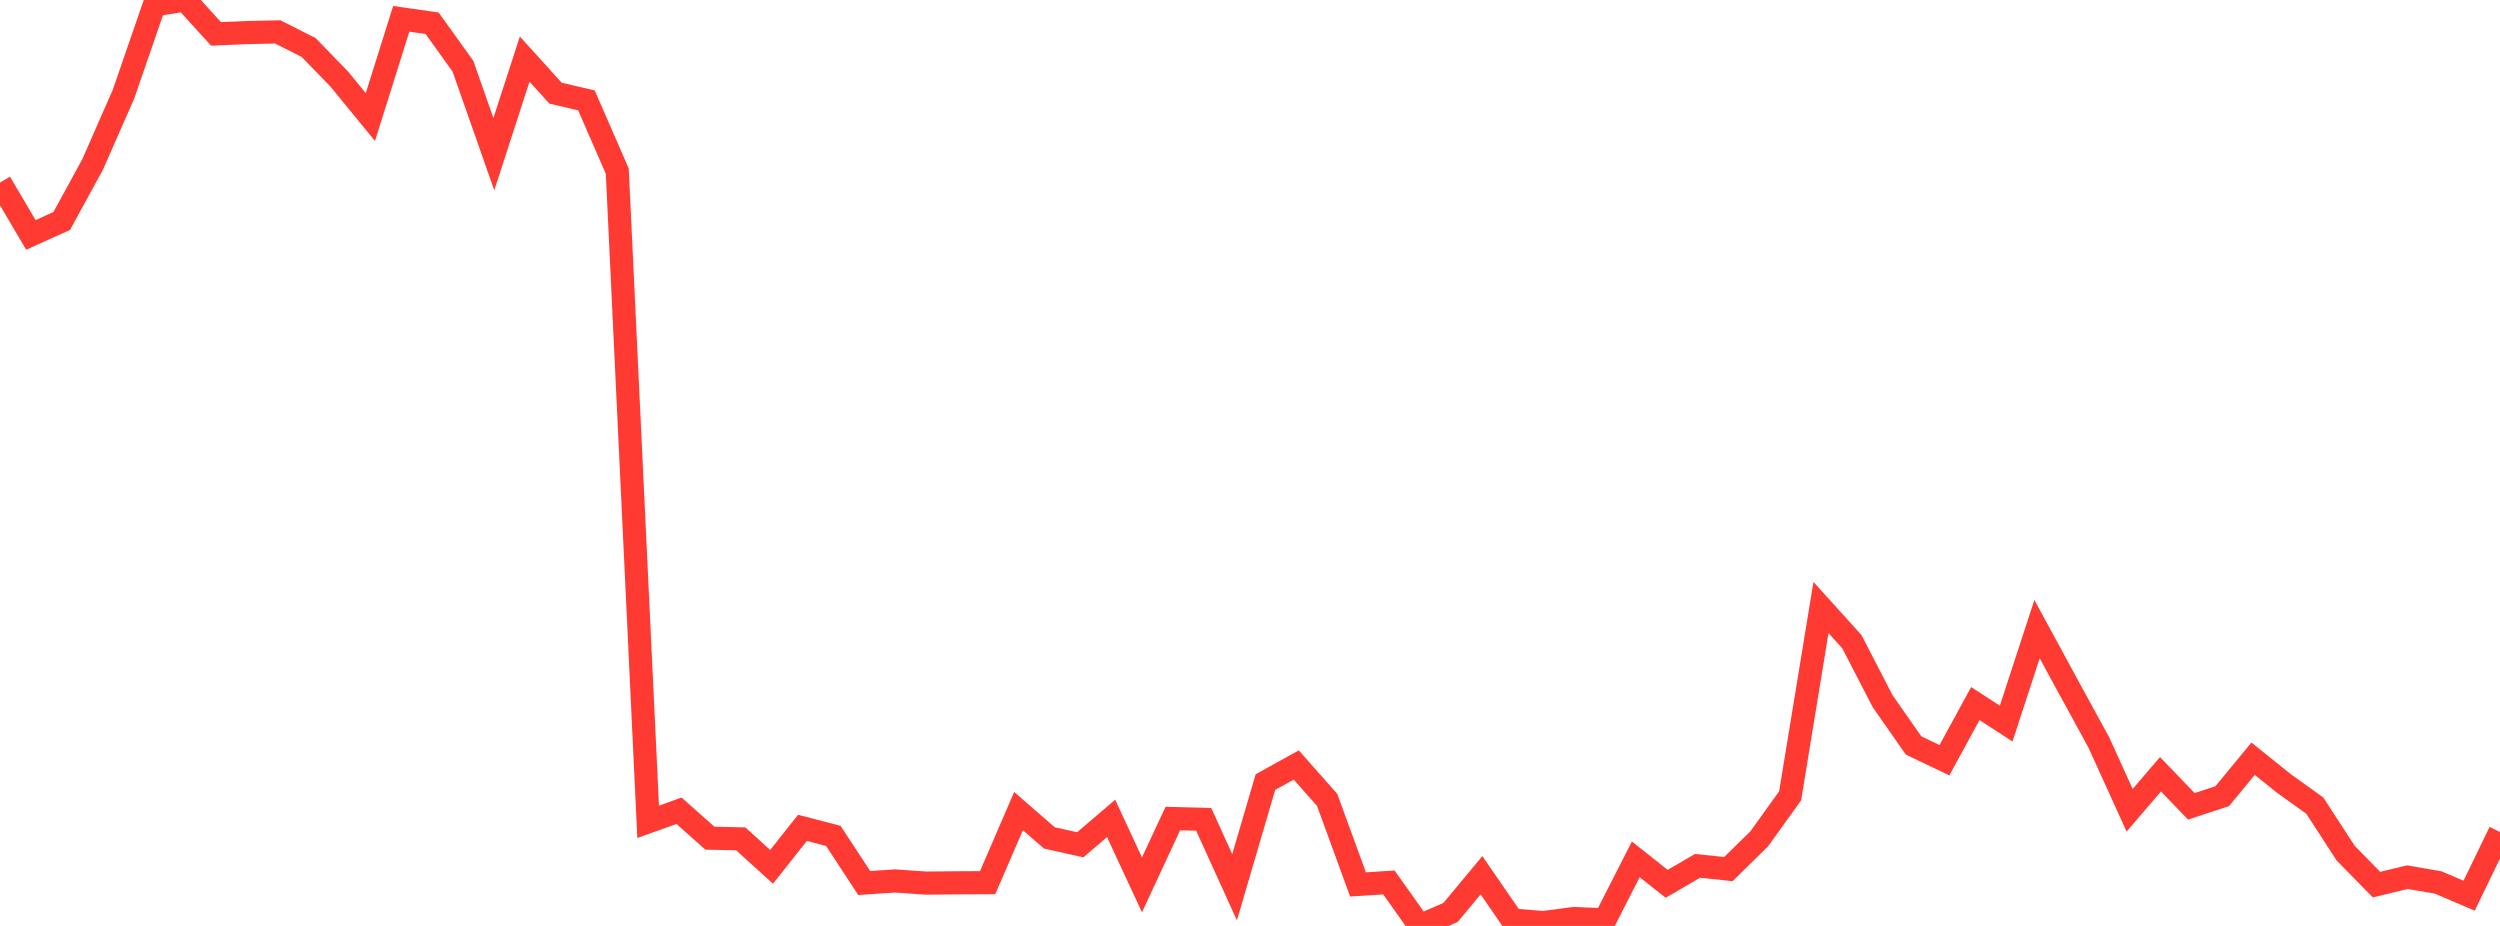 <?xml version="1.0" standalone="no"?>
<!DOCTYPE svg PUBLIC "-//W3C//DTD SVG 1.1//EN" "http://www.w3.org/Graphics/SVG/1.1/DTD/svg11.dtd">

<svg width="135" height="50" viewBox="0 0 135 50" preserveAspectRatio="none" 
  xmlns="http://www.w3.org/2000/svg"
  xmlns:xlink="http://www.w3.org/1999/xlink">


<polyline points="0.0, 9.858 1.667, 12.686 3.333, 11.934 5.0, 8.883 6.667, 5.088 8.333, 0.263 10.0, 0.0 11.667, 1.831 13.333, 1.758 15.0, 1.723 16.667, 2.566 18.333, 4.284 20.0, 6.322 21.667, 1.016 23.333, 1.255 25.0, 3.578 26.667, 8.325 28.333, 3.19 30.0, 5.033 31.667, 5.419 33.333, 9.244 35.0, 44.379 36.667, 43.78 38.333, 45.261 40.0, 45.298 41.667, 46.808 43.333, 44.704 45.0, 45.138 46.667, 47.683 48.333, 47.572 50.0, 47.688 51.667, 47.672 53.333, 47.664 55.0, 43.799 56.667, 45.248 58.333, 45.618 60.0, 44.193 61.667, 47.782 63.333, 44.201 65.0, 44.244 66.667, 47.911 68.333, 42.232 70.0, 41.31 71.667, 43.197 73.333, 47.759 75.0, 47.653 76.667, 50.0 78.333, 49.268 80.0, 47.263 81.667, 49.683 83.333, 49.818 85.0, 49.6 86.667, 49.671 88.333, 46.405 90.0, 47.727 91.667, 46.756 93.333, 46.93 95.0, 45.296 96.667, 42.974 98.333, 32.806 100.0, 34.649 101.667, 37.873 103.333, 40.255 105.0, 41.052 106.667, 37.994 108.333, 39.074 110.0, 33.971 111.667, 37.041 113.333, 40.086 115.0, 43.754 116.667, 41.811 118.333, 43.542 120.0, 42.994 121.667, 40.971 123.333, 42.309 125.0, 43.505 126.667, 46.072 128.333, 47.771 130.0, 47.367 131.667, 47.655 133.333, 48.368 135.0, 44.926" fill="none" stroke="#ff3a33" stroke-width="1.25"/>

</svg>
